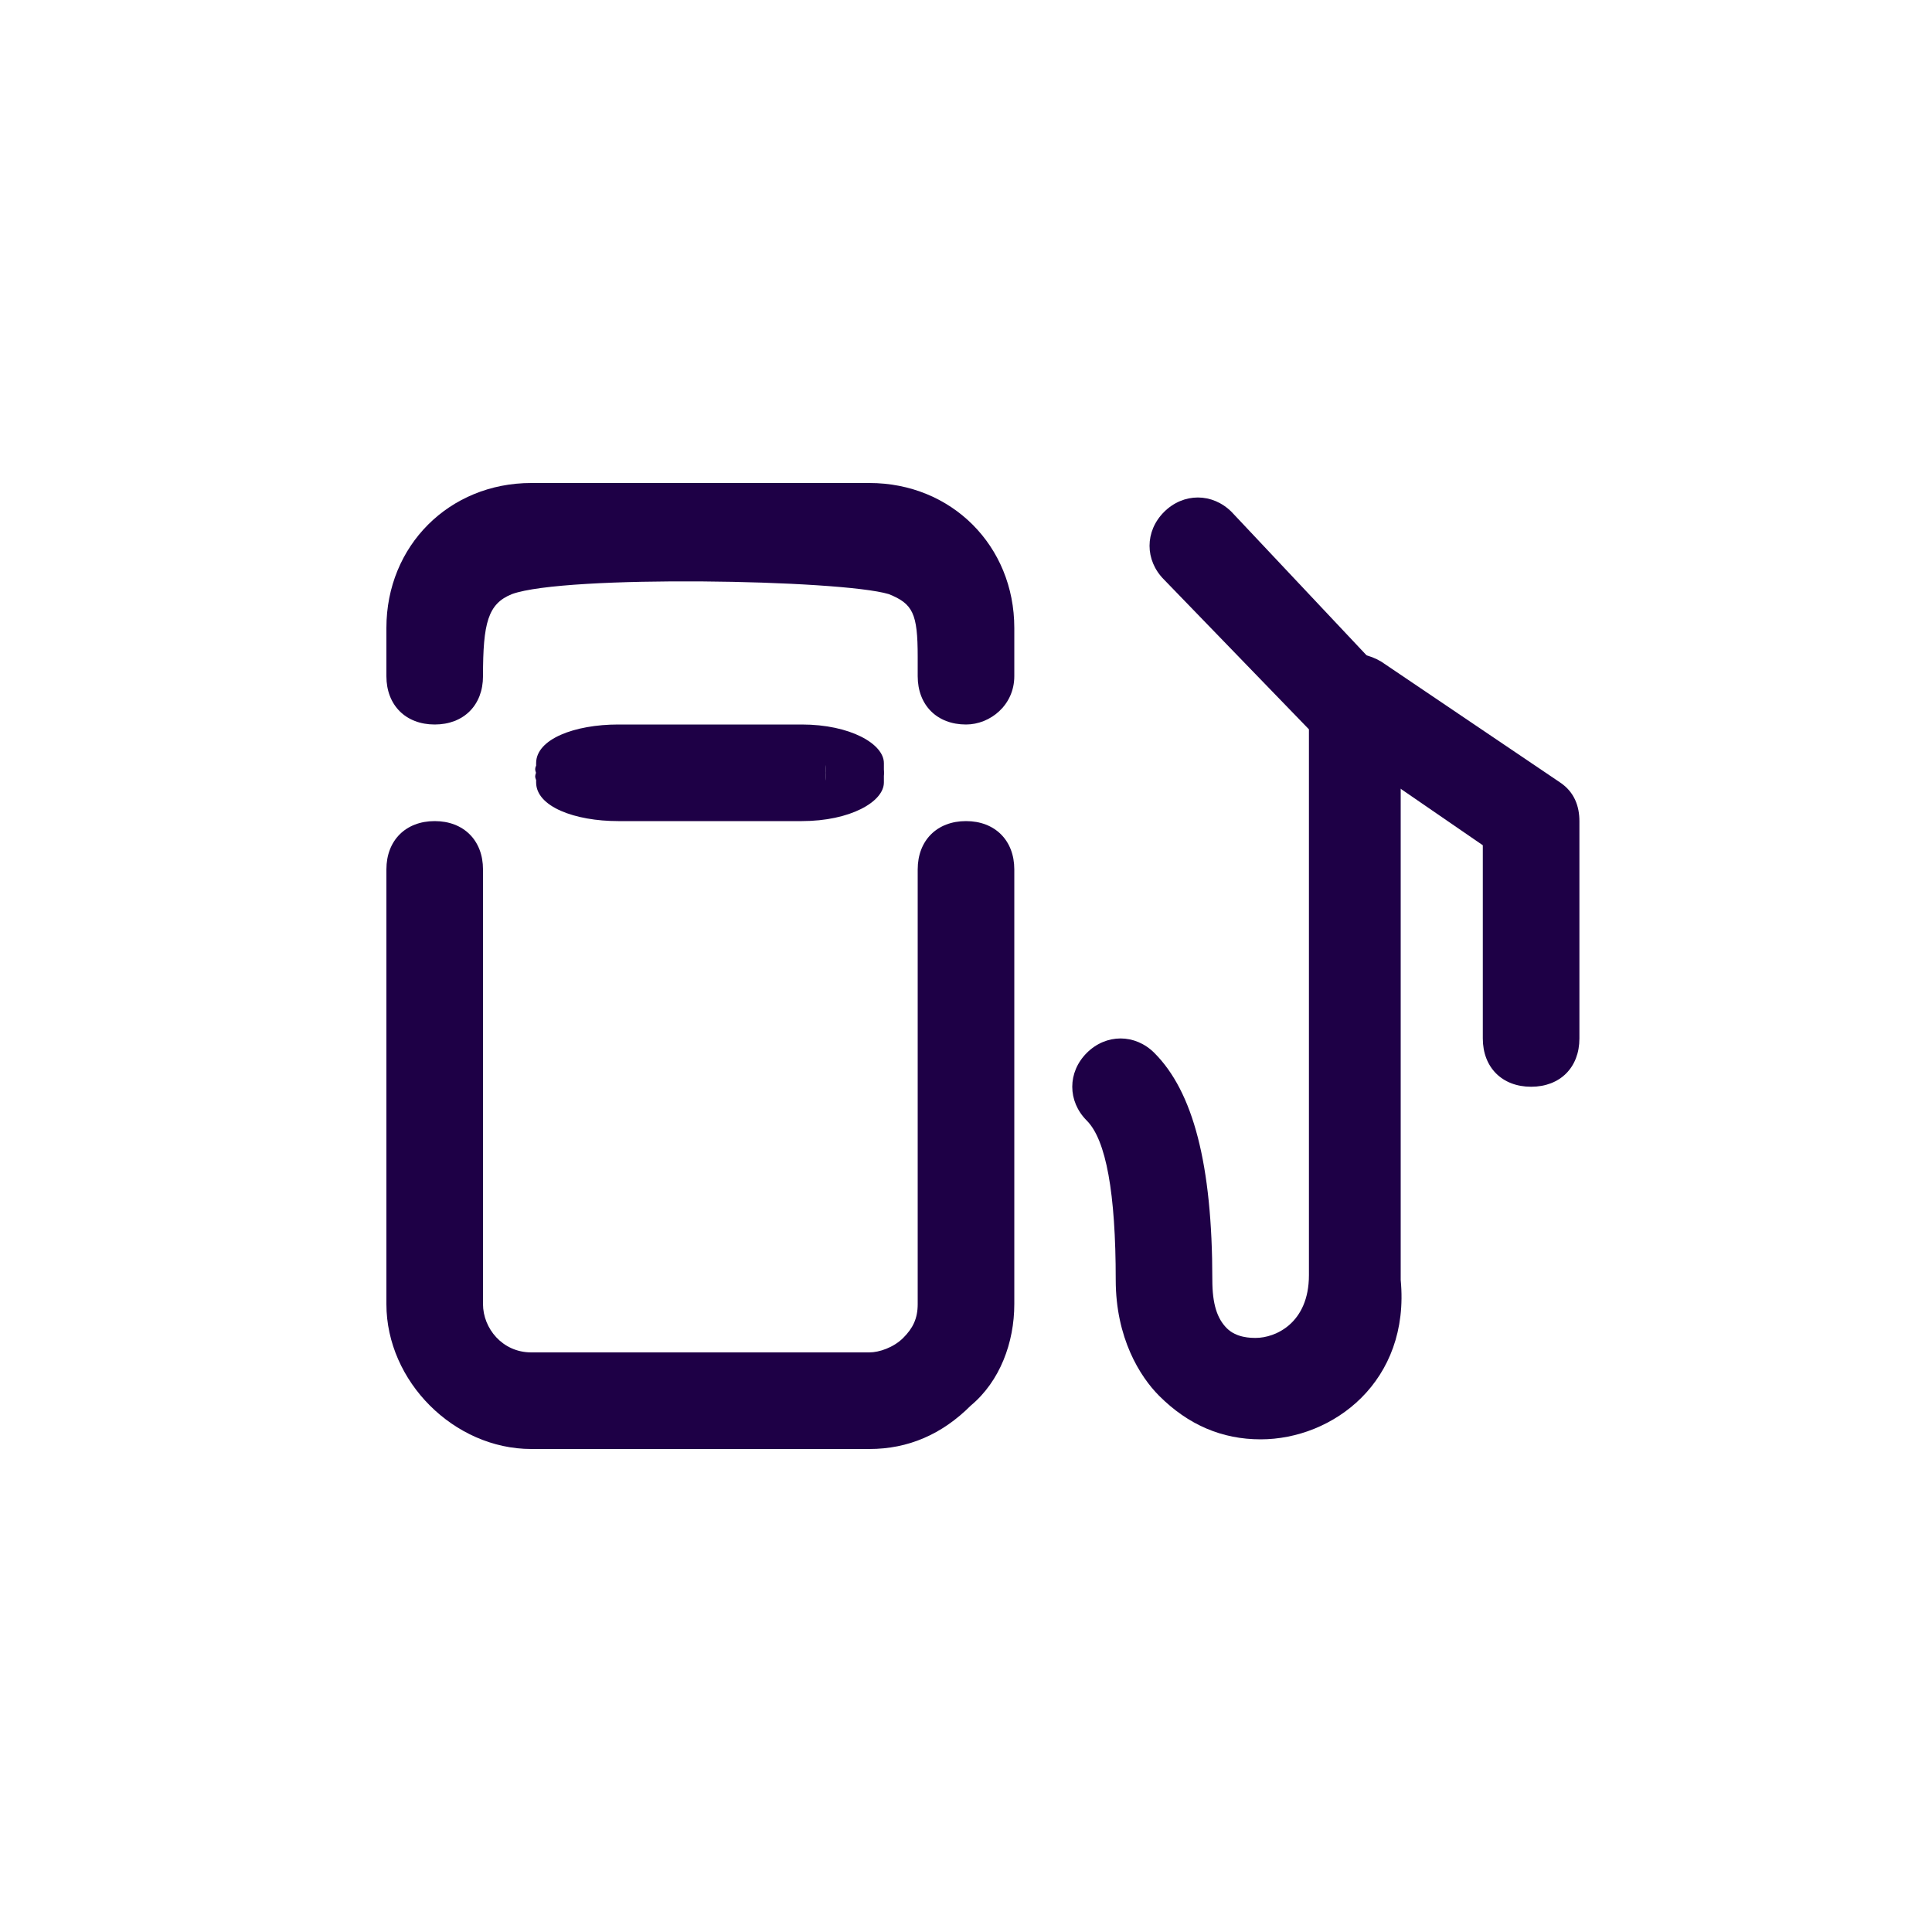 <svg width="40" height="40" viewBox="0 0 40 40" fill="none" xmlns="http://www.w3.org/2000/svg">
<path d="M31.7 22.5C31.1 22.5 30.7 22.1 30.7 21.5V17.5L27.5 15.3C27 15 26.9 14.4 27.2 14C27.5 13.5 28.1 13.4 28.6 13.7L32.3 16.2C32.6 16.4 32.7 16.7 32.7 17V21.5C32.7 22.1 32.3 22.5 31.7 22.5Z" fill="#1E0046"/>
<path d="M26.1 29.8C25.3 29.8 24.6 29.5 24 28.9C23.6 28.5 23.1 27.7 23.1 26.5C23.1 24.7 22.9 23.6 22.5 23.2C22.1 22.8 22.1 22.2 22.5 21.8C22.9 21.4 23.5 21.4 23.9 21.8C24.7 22.6 25.1 24.1 25.1 26.5C25.1 27 25.2 27.3 25.4 27.5C25.6 27.7 25.9 27.7 26 27.7C26.4 27.7 27.1 27.4 27.1 26.4V15.1L24.1 12C23.7 11.6 23.7 11 24.1 10.6C24.5 10.2 25.1 10.2 25.5 10.6L28.7 14C28.9 14.2 29 14.4 29 14.7V26.5C29.2 28.6 27.6 29.8 26.1 29.8Z" fill="#1E0046"/>
<path d="M18 30H11C9.4 30 8 28.6 8 27V18C8 17.4 8.4 17 9 17C9.6 17 10 17.4 10 18V27C10 27.5 10.4 28 11 28H18C18.2 28 18.5 27.9 18.7 27.7C18.9 27.5 19 27.3 19 27V18C19 17.4 19.4 17 20 17C20.6 17 21 17.4 21 18V27C21 27.8 20.7 28.6 20.1 29.1C19.5 29.7 18.8 30 18 30Z" fill="#1E0046"/>
<path d="M9 13V14C9 13 9 11.8 10.3 11.4C11.6 11 17.5 11 18.7 11.4C19.9 11.7 20 12.7 20 13.5V14C20 13.8 20 13.7 20 13.5V13C20 11.9 19.1 11 18 11H11C9.9 11 9 11.9 9 13Z" fill="#1E0046"/>
<path d="M20 15C19.4 15 19 14.6 19 14V13.6C19 12.7 18.9 12.5 18.4 12.3C17.4 12 11.7 11.9 10.6 12.3C10.1 12.5 10 12.9 10 14C10 14.6 9.6 15 9 15C8.4 15 8 14.6 8 14V13C8 11.3 9.3 10 11 10H18C19.7 10 21 11.3 21 13V13.5C21 13.6 21 13.7 21 13.8V14C21 14.6 20.5 15 20 15Z" fill="#1E0046"/>
<path d="M11.6 15.8V16C11.6 15.7 11.6 15.5 12.3 15.3C13 15.2 16.2 15.2 16.9 15.3C17.5 15.4 17.6 15.6 17.6 15.8V16V15.9V15.8C17.6 15.5 17.1 15.3 16.5 15.3H12.7C12.1 15.3 11.6 15.5 11.6 15.8Z" fill="#1E0046"/>
<path fill-rule="evenodd" clip-rule="evenodd" d="M11.6 16.3C11.9 16.3 12.2 16.2 12.2 16C12.2 15.9 12.2 15.8 12.3 15.7C12.3 15.7 12.4 15.6 12.5 15.6C12.6 15.6 12.9 15.6 13.3 15.6C13.7 15.6 14.2 15.6 14.7 15.6C15.2 15.6 15.7 15.6 16 15.6C16.4 15.6 16.7 15.6 16.8 15.6C17 15.6 17 15.7 17 15.7C17 15.7 17.1 15.8 17.1 15.9V16C17.1 16.1 17.4 16.3 17.7 16.3C18 16.3 18.3 16.2 18.3 16V15.9V15.8C18.3 15.4 17.6 15 16.6 15H12.8C11.9 15 11.1 15.3 11.1 15.8V16C11 16.2 11.3 16.3 11.6 16.3Z" fill="#1E0046"/>
<path d="M11.6 16.2V16C11.6 16.3 11.6 16.5 12.3 16.7C13 16.8 16.2 16.8 16.9 16.7C17.5 16.6 17.6 16.4 17.6 16.2V16V16.1V16.2C17.6 16.5 17.1 16.7 16.5 16.7H12.7C12.1 16.7 11.6 16.5 11.6 16.2Z" fill="#1E0046"/>
<path fill-rule="evenodd" clip-rule="evenodd" d="M11.6 15.7C11.9 15.7 12.2 15.8 12.2 16C12.2 16.1 12.2 16.2 12.3 16.3C12.3 16.3 12.4 16.4 12.5 16.4C12.6 16.4 12.9 16.4 13.3 16.4C13.7 16.4 14.2 16.4 14.7 16.4C15.2 16.4 15.7 16.4 16 16.4C16.4 16.4 16.7 16.4 16.8 16.4C17 16.4 17 16.3 17 16.3C17 16.3 17.1 16.2 17.1 16.1V16C17.1 15.9 17.4 15.7 17.7 15.7C18 15.7 18.3 15.8 18.3 16V16.1V16.2C18.3 16.6 17.6 17 16.6 17H12.8C11.9 17 11.1 16.7 11.1 16.2V16C11 15.8 11.3 15.7 11.6 15.7Z" fill="#1E0046"/>
<path d="M12.1 15.3H17.1V16.7H12.1V15.3Z" fill="#1E0046"/>
</svg>
